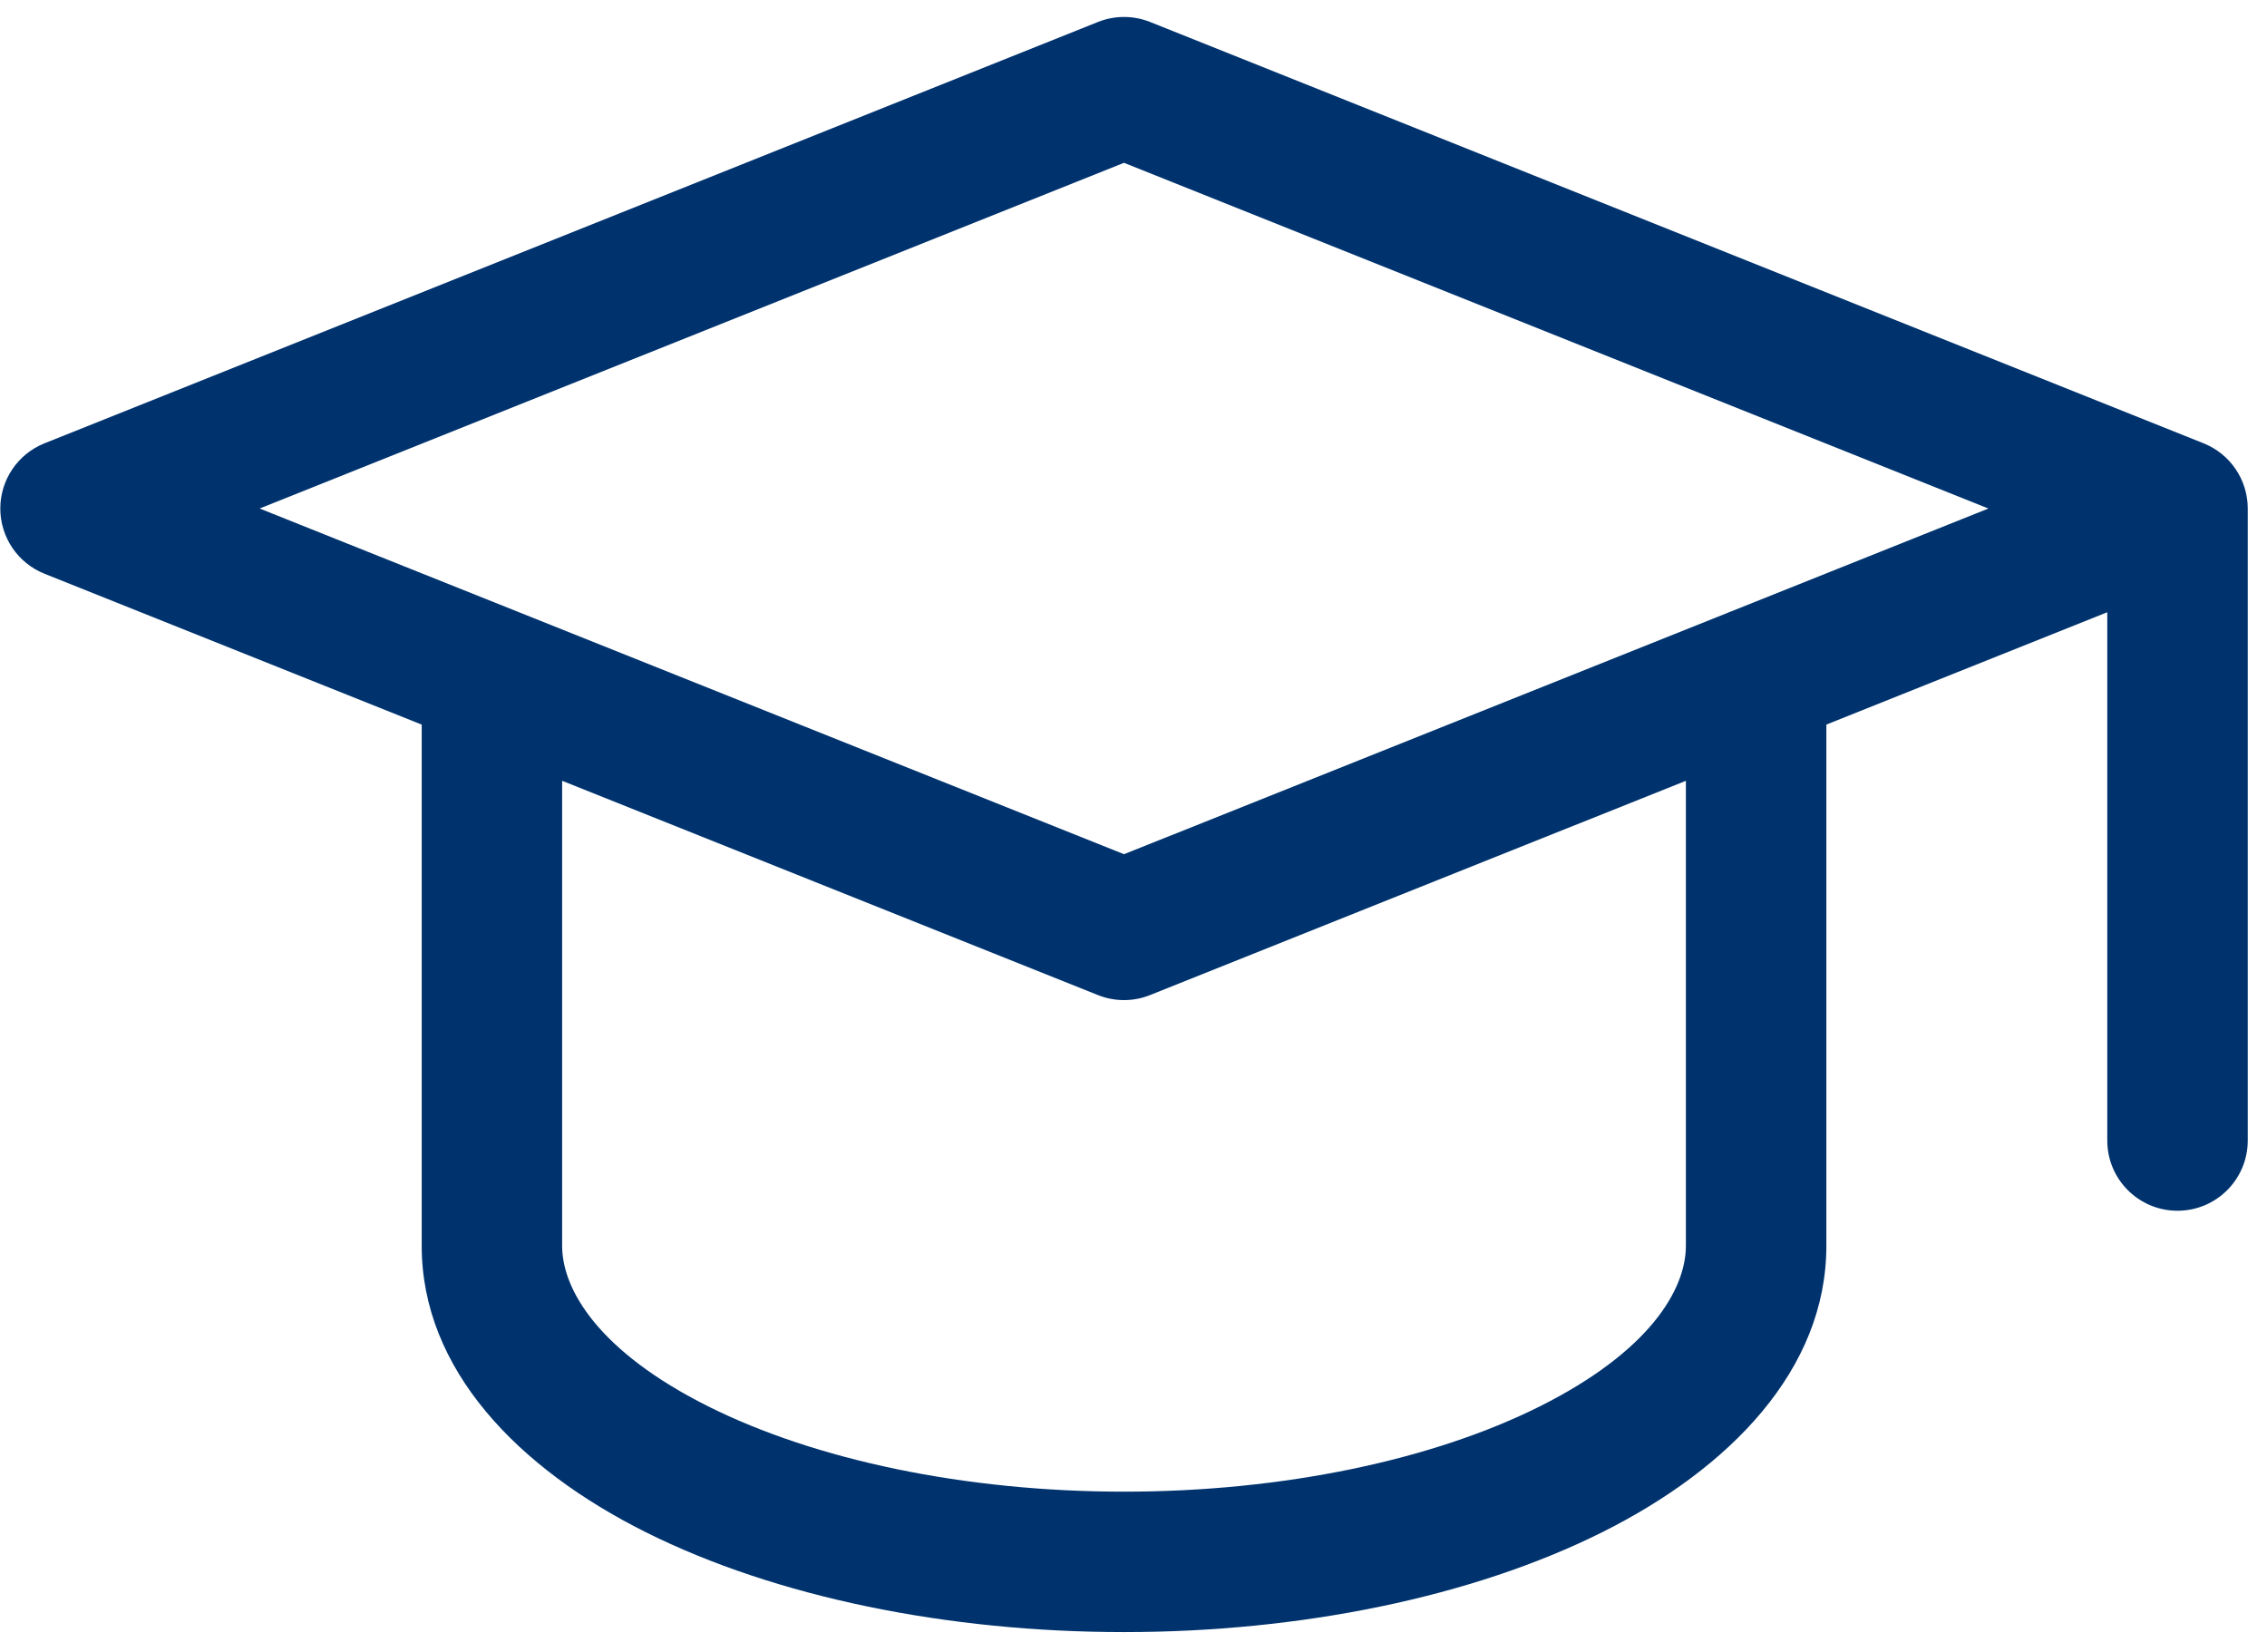 <?xml version="1.0" encoding="UTF-8"?>
<svg xmlns="http://www.w3.org/2000/svg" width="59" height="43" viewBox="0 0 59 43" fill="none">
  <path id="Vector" fill-rule="evenodd" clip-rule="evenodd" d="M28.574 0.572C29.01 0.398 29.496 0.398 29.932 0.572L57.35 11.539C58.044 11.817 58.499 12.489 58.499 13.236V29.686C58.499 30.696 57.68 31.514 56.671 31.514C55.661 31.514 54.843 30.696 54.843 29.686V15.936L47.532 18.86V32.428C47.532 35.653 45.015 38.223 41.703 39.879C38.306 41.578 33.827 42.481 29.253 42.481C24.68 42.481 20.201 41.578 16.803 39.879C13.492 38.223 10.975 35.653 10.975 32.428V18.86L1.157 14.933C0.463 14.656 0.008 13.984 0.008 13.236C0.008 12.489 0.463 11.817 1.157 11.539L28.574 0.572ZM13.52 15.941C13.494 15.93 13.468 15.92 13.442 15.91L6.757 13.236L29.253 4.238L51.749 13.236L45.065 15.91C45.038 15.92 45.012 15.93 44.987 15.941L29.253 22.234L13.52 15.941ZM14.63 20.323V32.428C14.63 33.567 15.58 35.18 18.438 36.609C21.212 37.996 25.101 38.826 29.253 38.826C33.406 38.826 37.295 37.996 40.068 36.609C42.927 35.18 43.876 33.567 43.876 32.428V20.323L29.932 25.9C29.496 26.075 29.01 26.075 28.574 25.9L14.63 20.323Z" fill="#00336E"></path>
</svg>
